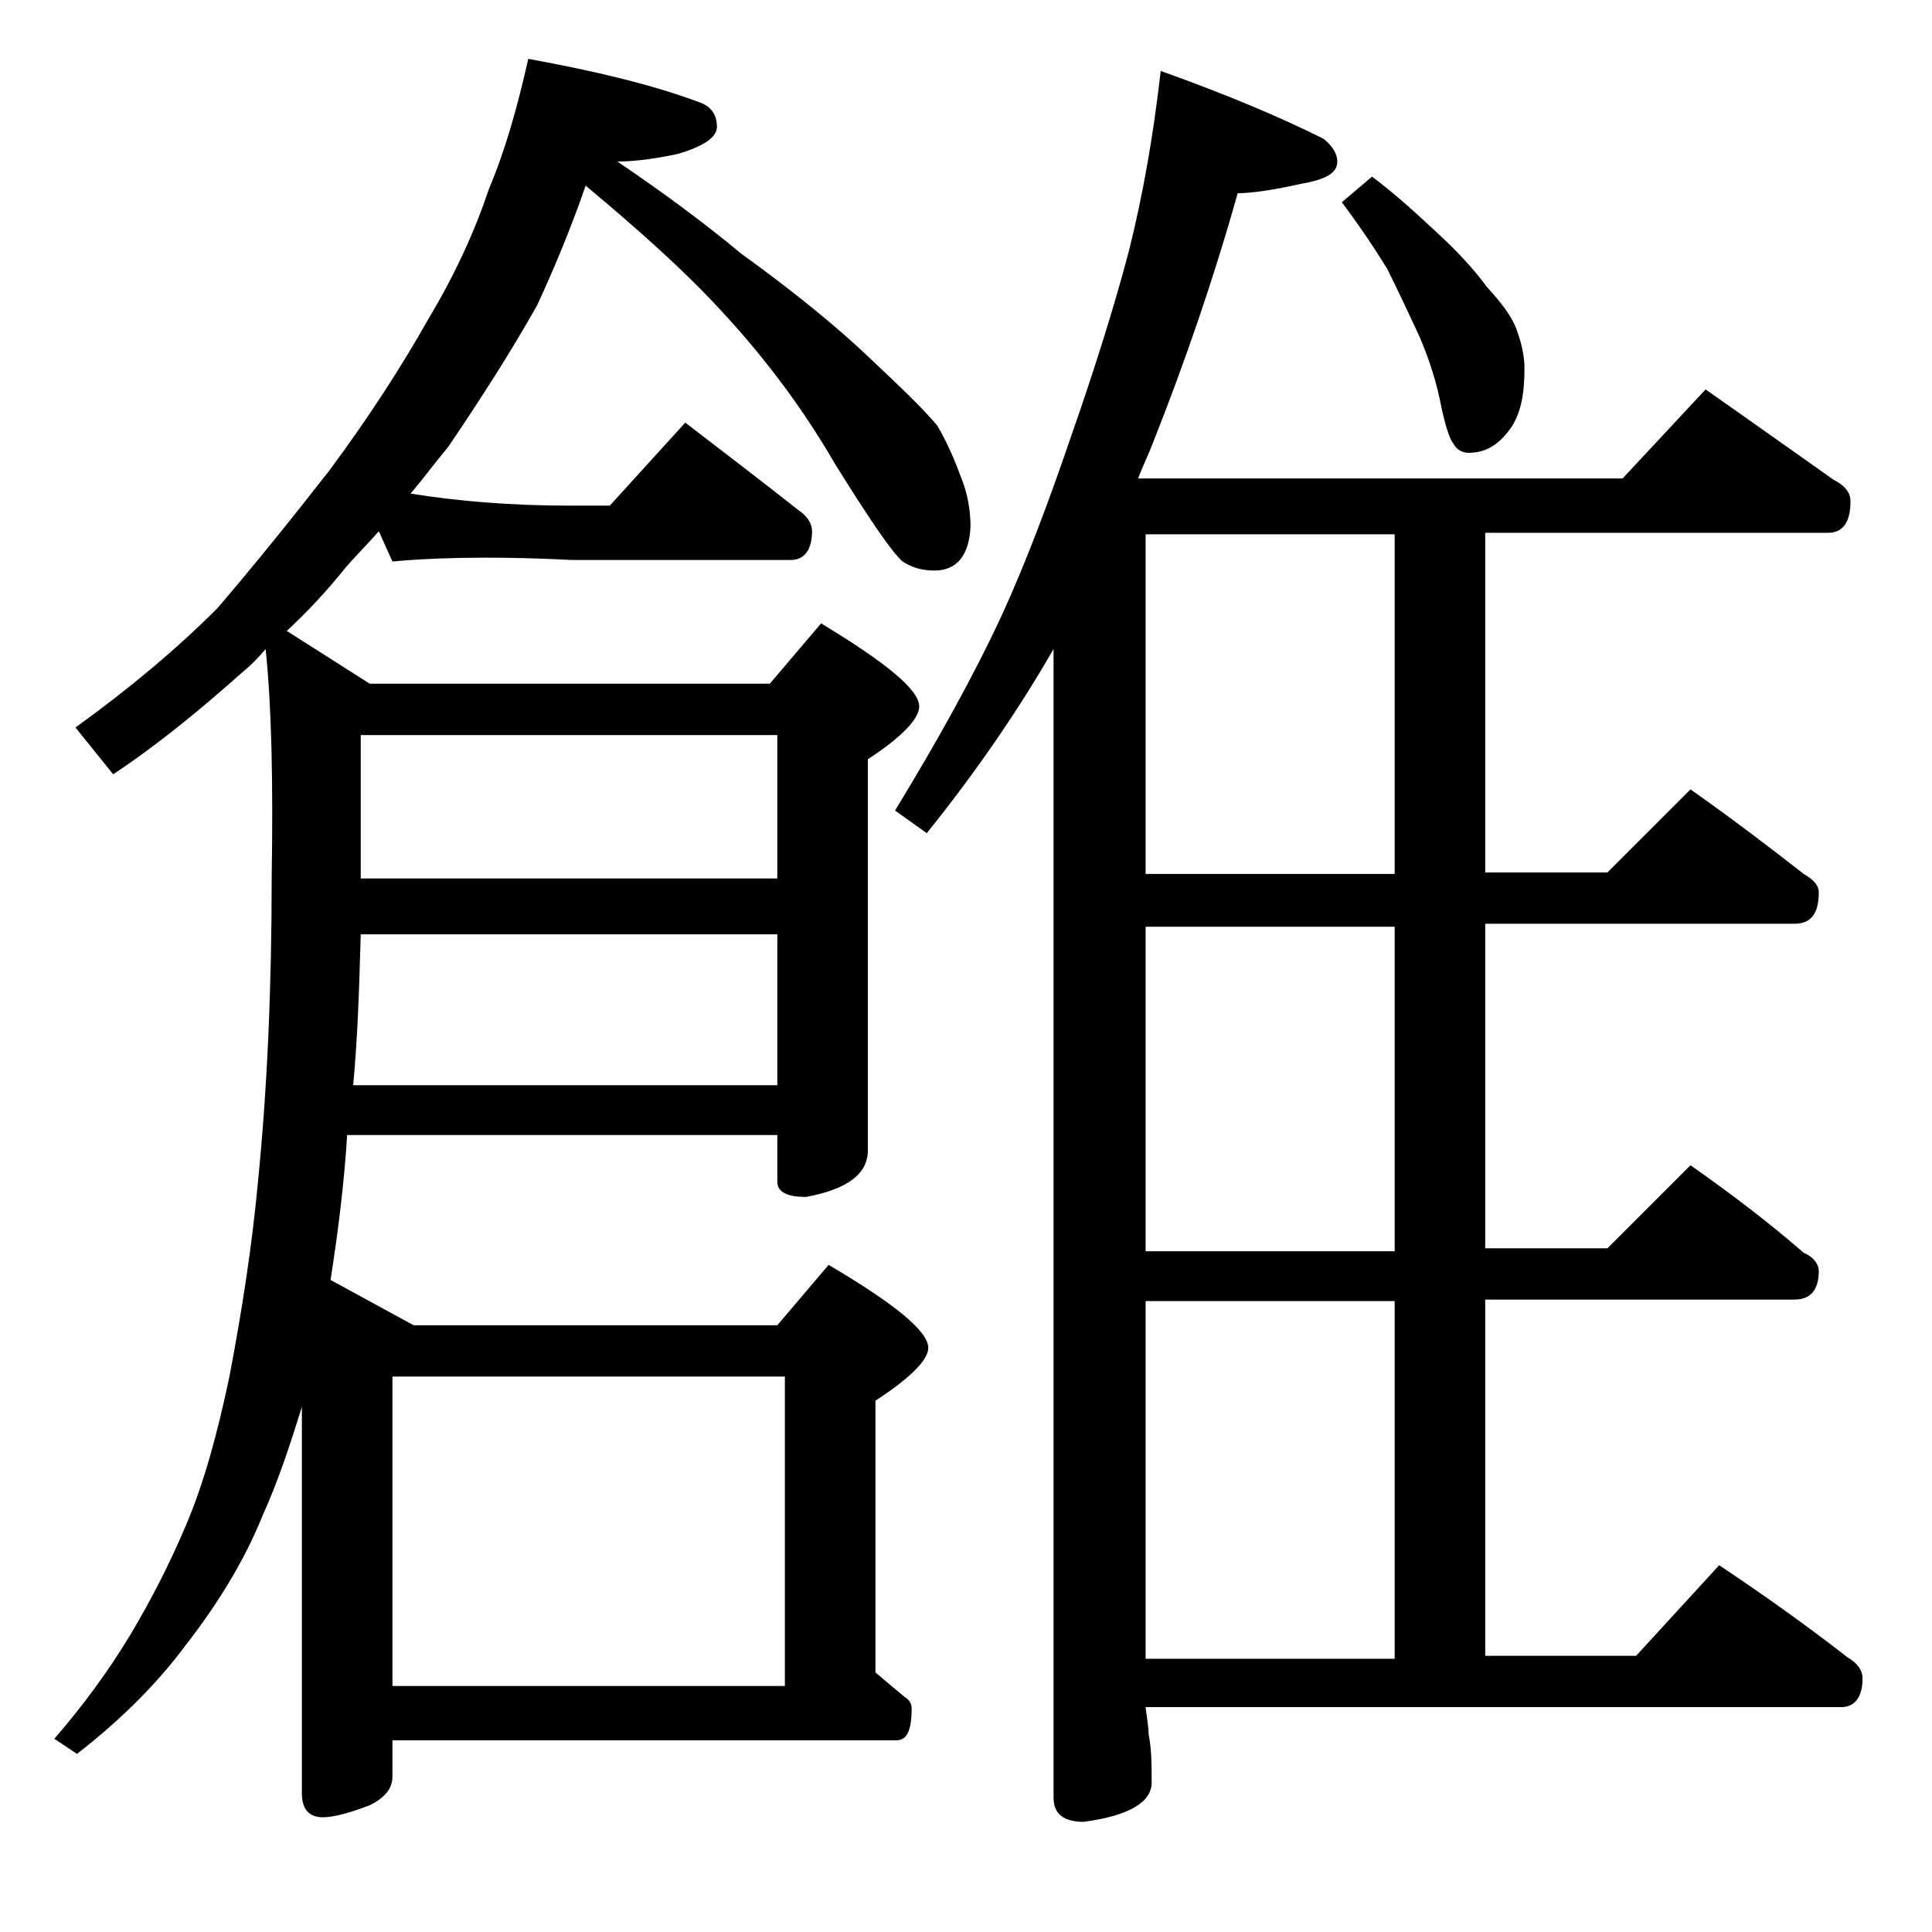 <?xml version="1.0" encoding="utf-8"?>
<!-- Generator: Adobe Illustrator 18.0.0, SVG Export Plug-In . SVG Version: 6.00 Build 0)  -->
<!DOCTYPE svg PUBLIC "-//W3C//DTD SVG 1.1//EN" "http://www.w3.org/Graphics/SVG/1.1/DTD/svg11.dtd">
<svg version="1.1" id="Layer_1" xmlns="http://www.w3.org/2000/svg" xmlns:xlink="http://www.w3.org/1999/xlink" x="0px" y="0px"
	 viewBox="0 0 128 128" enable-background="new 0 0 128 128" xml:space="preserve">
<path d="M35,3.9c4.4,0.8,8.2,1.7,11.4,2.9c0.8,0.3,1.1,0.9,1.1,1.6s-0.9,1.3-2.6,1.8c-1.4,0.3-2.8,0.5-4,0.5
	c3.1,2.1,5.8,4.1,8.2,6.1c3.6,2.6,6.4,4.9,8.5,6.9c1.9,1.8,3.4,3.2,4.5,4.5c0.7,1.2,1.2,2.4,1.6,3.5c0.4,1,0.6,2.1,0.6,3.2
	c-0.1,1.9-0.9,2.9-2.4,2.9c-0.8,0-1.5-0.2-2.1-0.6c-0.7-0.6-2.2-2.8-4.5-6.5c-2.2-3.8-4.8-7.2-7.6-10.2c-2.3-2.5-5.3-5.2-8.9-8.2
	c-1,2.9-2.1,5.5-3.2,7.9c-1.8,3.2-3.8,6.3-5.9,9.4c-1,1.2-1.8,2.3-2.5,3.1c3.1,0.5,6.6,0.8,10.6,0.8h2.6l5-5.5
	c2.6,2,5.1,3.9,7.5,5.8c0.6,0.4,0.9,0.9,0.9,1.4c0,1.2-0.5,1.9-1.4,1.9H37.9C32,36.8,28.1,37,26,37.2l-0.9-2
	c-0.8,0.9-1.6,1.7-2.2,2.4c-1.2,1.5-2.5,2.9-3.9,4.2l5.5,3.5H51l3.4-4c4.3,2.6,6.5,4.4,6.5,5.5c0,0.8-1.1,2-3.4,3.5v25.9
	c0,1.6-1.4,2.6-4.1,3.1c-1.2,0-1.9-0.3-1.9-1v-3.1H23c-0.2,3.2-0.6,6.4-1.1,9.6l5.5,3h24.1l3.4-4c4.4,2.6,6.6,4.4,6.6,5.5
	c0,0.8-1.2,2-3.5,3.5v18c0.7,0.6,1.3,1.1,1.9,1.6c0.3,0.2,0.5,0.4,0.5,0.8c0,1.4-0.3,2.1-1,2.1H26v2.4c0,0.8-0.5,1.4-1.5,1.9
	c-1.3,0.5-2.4,0.8-3.1,0.8c-0.9,0-1.4-0.5-1.4-1.6V93.2c-0.8,2.6-1.6,5-2.6,7.2c-1.2,3-3,5.9-5.1,8.6c-1.7,2.3-4.1,4.8-7.2,7.2
	l-1.5-1c1.9-2.2,3.6-4.5,5.1-7c1.3-2.2,2.5-4.5,3.6-7.1c1.2-2.8,2.1-6.1,2.9-9.9c0.8-4.2,1.5-8.6,1.9-13c0.6-6,0.9-12.7,0.9-20.1
	c0.1-6.2,0-11.2-0.4-15.1c-0.5,0.6-1,1.1-1.5,1.5c-2.8,2.5-5.6,4.8-8.6,6.8L5,48.2c3.6-2.6,6.7-5.2,9.4-7.9c2.4-2.8,4.9-5.9,7.4-9.1
	c2.6-3.5,4.8-6.9,6.6-10.1c1.8-3,3.1-5.9,4-8.6C33.5,9.9,34.3,7,35,3.9z M23.9,61.9c-0.1,3.5-0.2,6.8-0.5,10h28.1v-10H23.9z
	 M23.9,48.7v9.5h27.6v-9.5H23.9z M26,111.7h26V91.2H26V111.7z M76.9,4.7c4.2,1.5,7.8,3,10.8,4.5c0.6,0.5,0.9,1,0.9,1.5
	c0,0.8-0.8,1.2-2.5,1.5c-1.8,0.4-3.2,0.6-4.1,0.6c-1.6,5.7-3.5,11.2-5.6,16.5c-0.3,0.8-0.7,1.6-1,2.4h32.1l5.5-5.9
	c3,2.1,5.8,4.1,8.5,6c0.8,0.4,1.1,0.9,1.1,1.4c0,1.4-0.5,2.1-1.5,2.1H98.4v22.5h8.1l5.5-5.5c2.7,1.9,5.2,3.8,7.5,5.6
	c0.7,0.4,1,0.8,1,1.2c0,1.4-0.5,2.1-1.6,2.1H98.4v21.5h8.1l5.5-5.5c2.7,1.9,5.2,3.8,7.5,5.8c0.7,0.3,1,0.8,1,1.2
	c0,1.2-0.5,1.9-1.6,1.9H98.4v23.6h10l5.5-6c3,2,5.8,4,8.5,6.1c0.7,0.4,1,0.9,1,1.4c0,1.2-0.5,1.9-1.4,1.9H75.9
	c0.1,0.8,0.2,1.4,0.2,1.8c0.2,1,0.2,2.1,0.2,3.2c0,1.3-1.5,2.2-4.5,2.6c-1.3,0-2-0.5-2-1.6V43c-2.3,4-5.1,8.1-8.4,12.2l-2.1-1.5
	c2.8-4.6,5.2-8.9,7.1-13c1.6-3.5,3.1-7.5,4.6-11.9c1.5-4.3,2.8-8.4,3.8-12.2C75.7,13,76.4,9.1,76.9,4.7z M92.4,57.9V35.4H75.9v22.5
	H92.4z M92.4,82.9V61.4H75.9v21.5H92.4z M75.9,109.9h16.5V86.2H75.9V109.9z M90.9,11.7c1.6,1.2,3,2.5,4.4,3.8
	c1.3,1.2,2.4,2.4,3.2,3.5c1,1.1,1.7,2,2,2.9c0.3,0.8,0.5,1.7,0.5,2.5c0,1.6-0.2,2.8-0.8,3.8c-0.8,1.2-1.7,1.8-2.9,1.8
	c-0.4,0-0.8-0.2-1-0.6c-0.2-0.2-0.5-1-0.8-2.4c-0.3-1.6-0.8-3.2-1.5-4.8c-0.7-1.5-1.4-3-2.1-4.4c-0.8-1.3-1.8-2.8-3-4.4L90.9,11.7z"
	/>
</svg>
